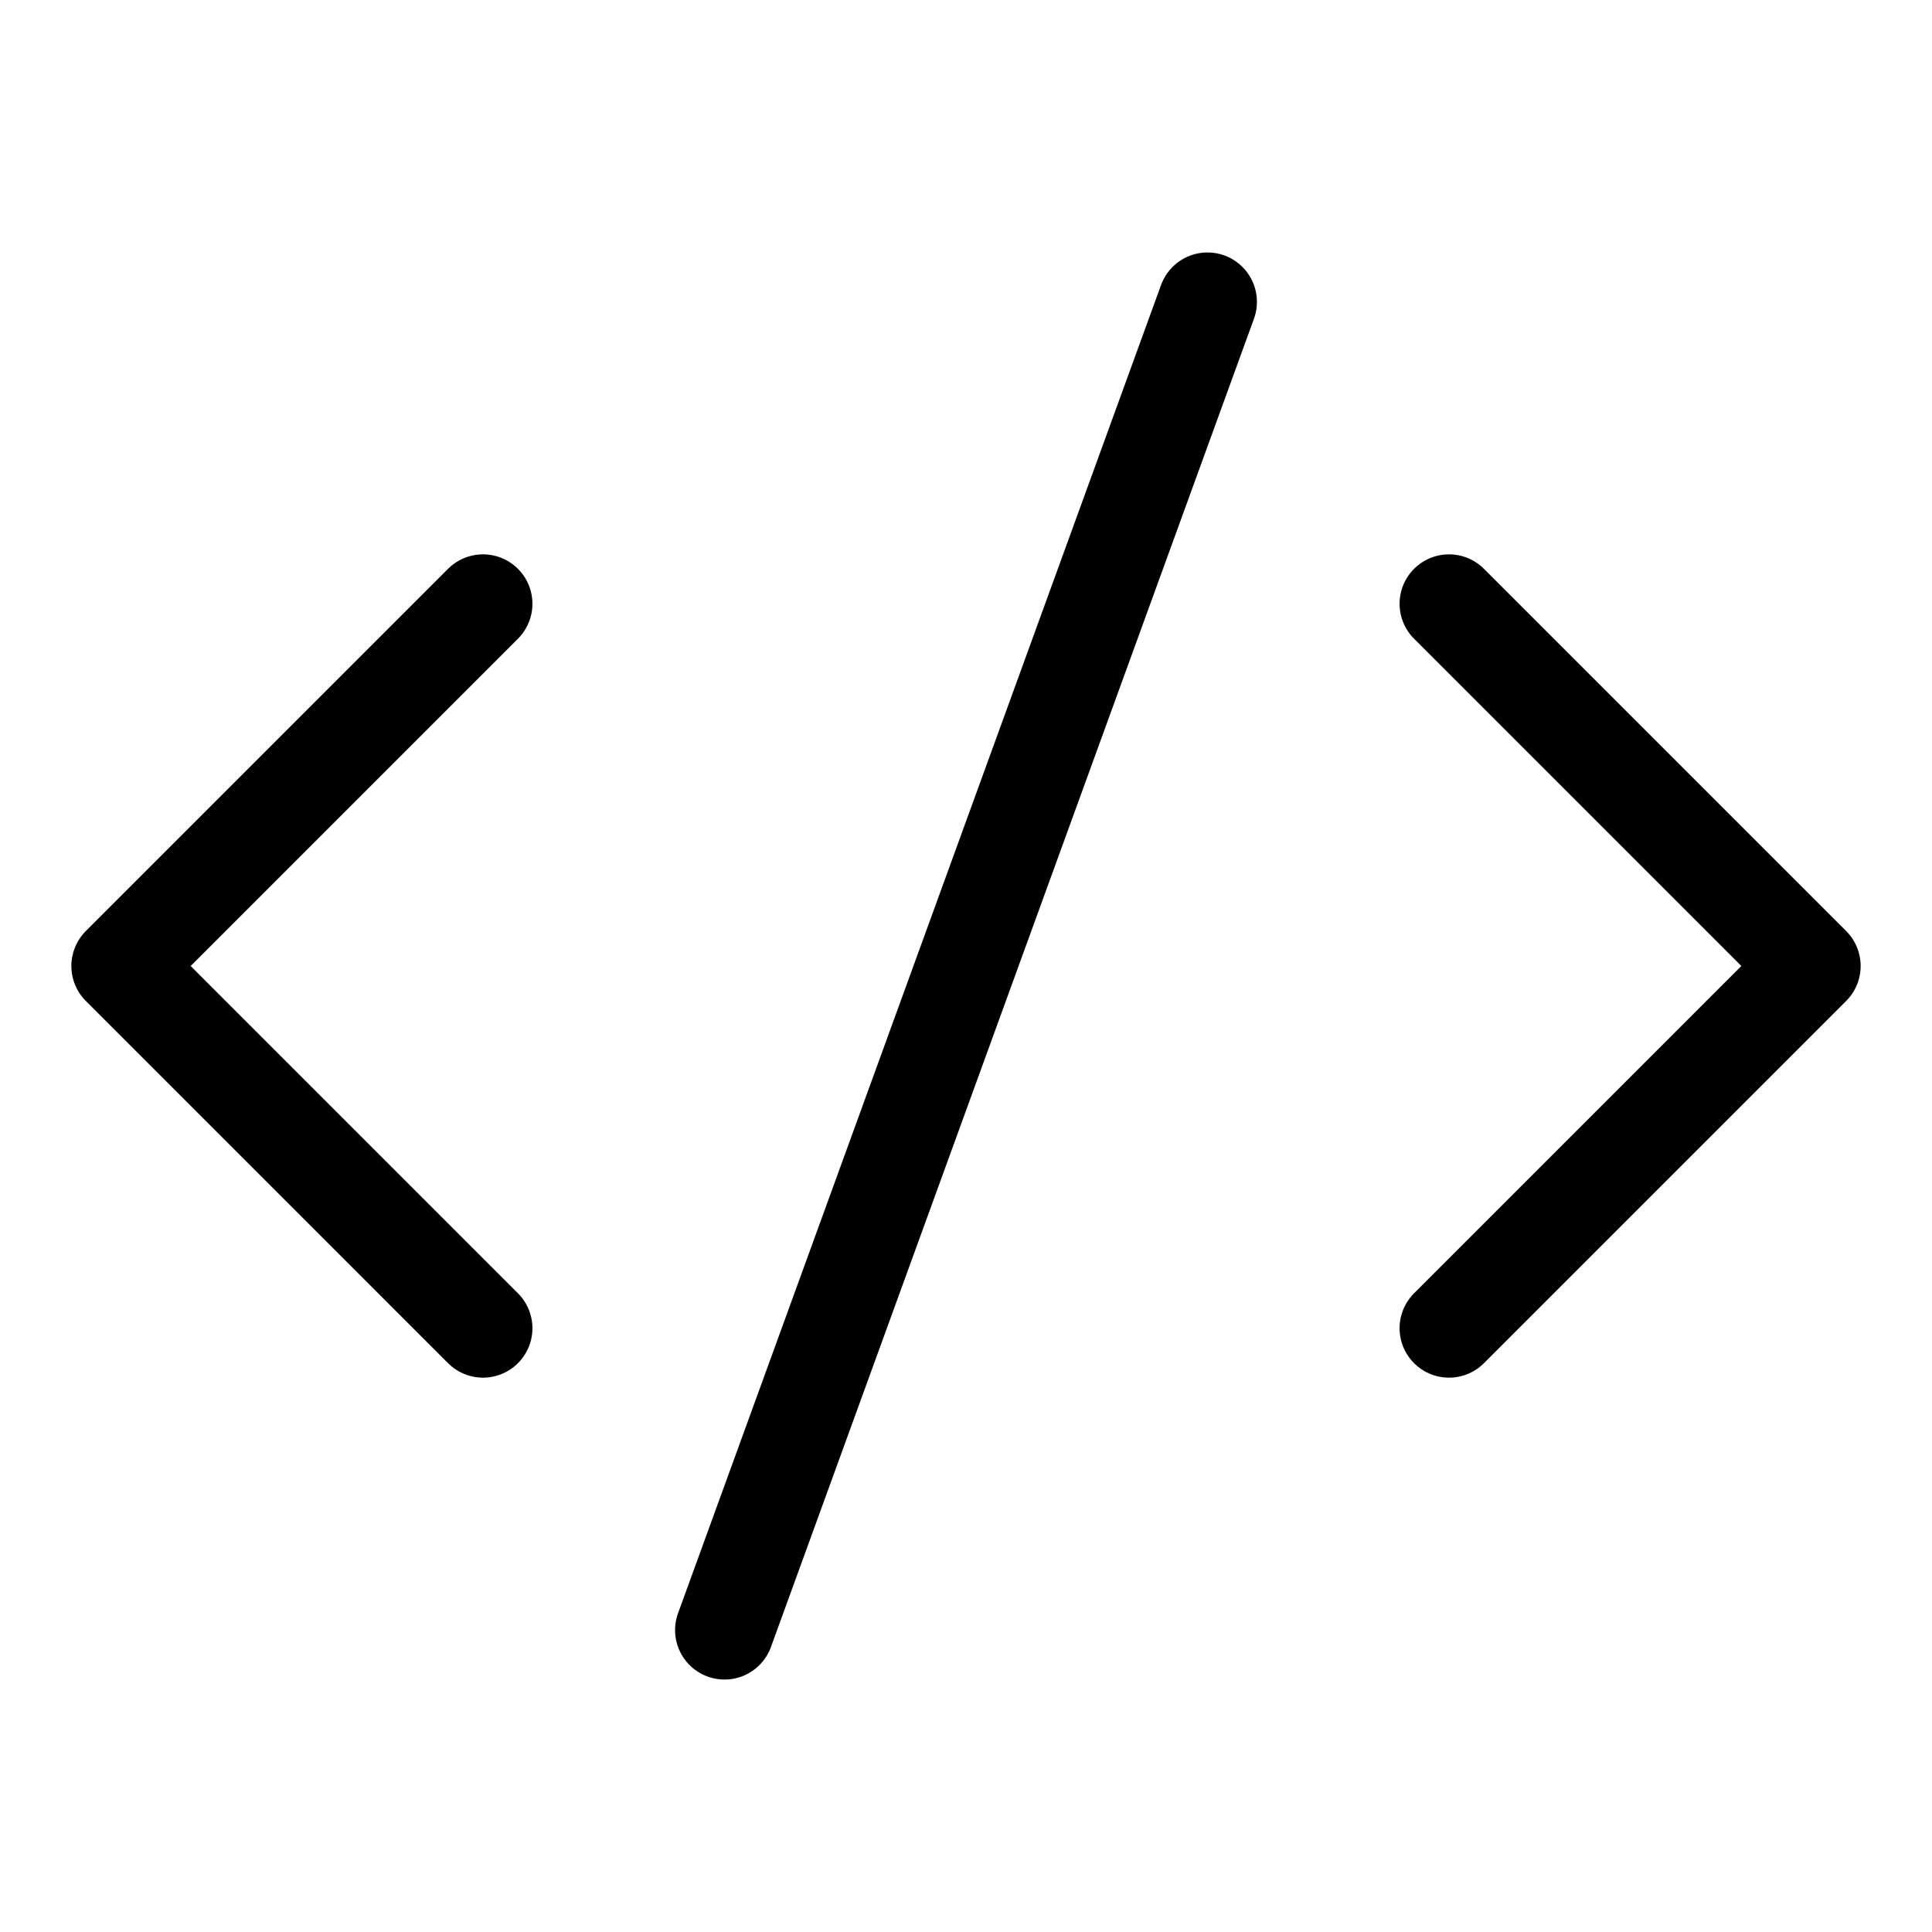 <svg width="43" height="43" viewBox="0 0 43 43" fill="none" xmlns="http://www.w3.org/2000/svg">
<path d="M10.75 13.438L2.688 21.5L10.75 29.562" stroke="black" stroke-width="2.2" stroke-miterlimit="10" stroke-linecap="round" stroke-linejoin="round"/>
<path d="M32.25 13.438L40.312 21.5L32.25 29.562" stroke="black" stroke-width="2.2" stroke-miterlimit="10" stroke-linecap="round" stroke-linejoin="round"/>
<path d="M16.125 36.281L26.875 6.719" stroke="black" stroke-width="2.2" stroke-miterlimit="10" stroke-linecap="round" stroke-linejoin="round"/>
</svg>
